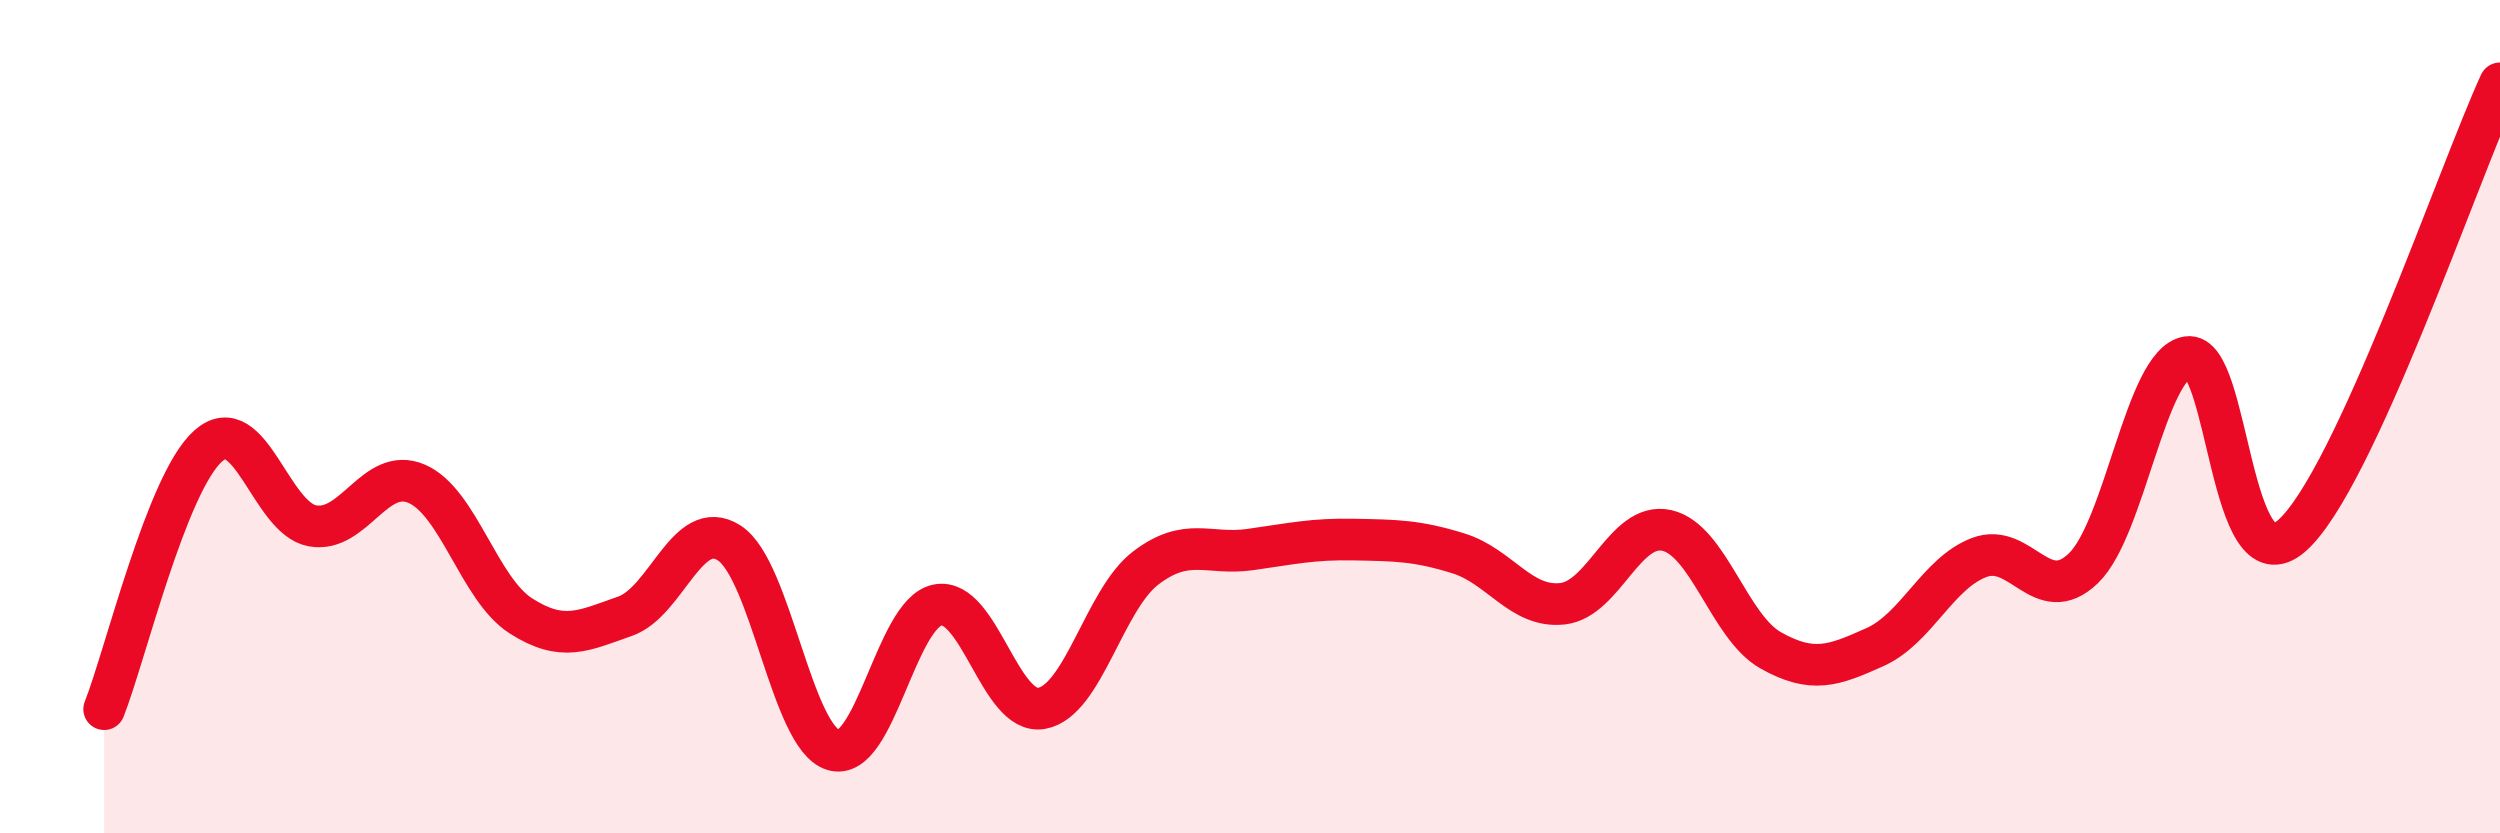 
    <svg width="60" height="20" viewBox="0 0 60 20" xmlns="http://www.w3.org/2000/svg">
      <path
        d="M 2.5,17.02 C 3,15.76 4,11.58 5,10.7 C 6,9.82 6.5,12.44 7.5,12.62 C 8.5,12.8 9,11.18 10,11.61 C 11,12.04 11.5,14.14 12.5,14.78 C 13.5,15.42 14,15.14 15,14.79 C 16,14.44 16.5,12.39 17.5,13.03 C 18.5,13.67 19,17.7 20,18 C 21,18.3 21.5,14.72 22.5,14.52 C 23.5,14.32 24,17.18 25,17 C 26,16.82 26.5,14.39 27.5,13.63 C 28.5,12.87 29,13.33 30,13.19 C 31,13.05 31.5,12.93 32.5,12.95 C 33.5,12.97 34,12.97 35,13.28 C 36,13.59 36.5,14.6 37.5,14.49 C 38.5,14.38 39,12.51 40,12.73 C 41,12.95 41.5,15.05 42.5,15.61 C 43.5,16.17 44,15.98 45,15.53 C 46,15.08 46.5,13.76 47.5,13.38 C 48.5,13 49,14.6 50,13.64 C 51,12.68 51.5,8.73 52.5,8.57 C 53.5,8.41 53.5,14.17 55,12.86 C 56.5,11.55 59,4.17 60,2L60 20L2.5 20Z"
        fill="#EB0A25"
        opacity="0.1"
        stroke-linecap="round"
        stroke-linejoin="round"
      />
      <path
        d="M 2.5,17.02 C 3,15.76 4,11.58 5,10.7 C 6,9.82 6.5,12.44 7.5,12.62 C 8.5,12.8 9,11.18 10,11.61 C 11,12.04 11.5,14.14 12.5,14.78 C 13.5,15.42 14,15.14 15,14.79 C 16,14.44 16.5,12.39 17.5,13.03 C 18.5,13.67 19,17.7 20,18 C 21,18.3 21.5,14.72 22.5,14.52 C 23.5,14.32 24,17.18 25,17 C 26,16.82 26.5,14.39 27.5,13.63 C 28.5,12.87 29,13.33 30,13.19 C 31,13.05 31.5,12.93 32.5,12.95 C 33.5,12.97 34,12.97 35,13.28 C 36,13.59 36.5,14.6 37.5,14.49 C 38.5,14.38 39,12.51 40,12.73 C 41,12.95 41.5,15.05 42.5,15.61 C 43.5,16.17 44,15.98 45,15.53 C 46,15.08 46.5,13.76 47.5,13.38 C 48.5,13 49,14.6 50,13.64 C 51,12.68 51.5,8.73 52.5,8.57 C 53.5,8.41 53.5,14.17 55,12.86 C 56.5,11.55 59,4.17 60,2"
        stroke="#EB0A25"
        stroke-width="1"
        fill="none"
        stroke-linecap="round"
        stroke-linejoin="round"
      />
    </svg>
  
